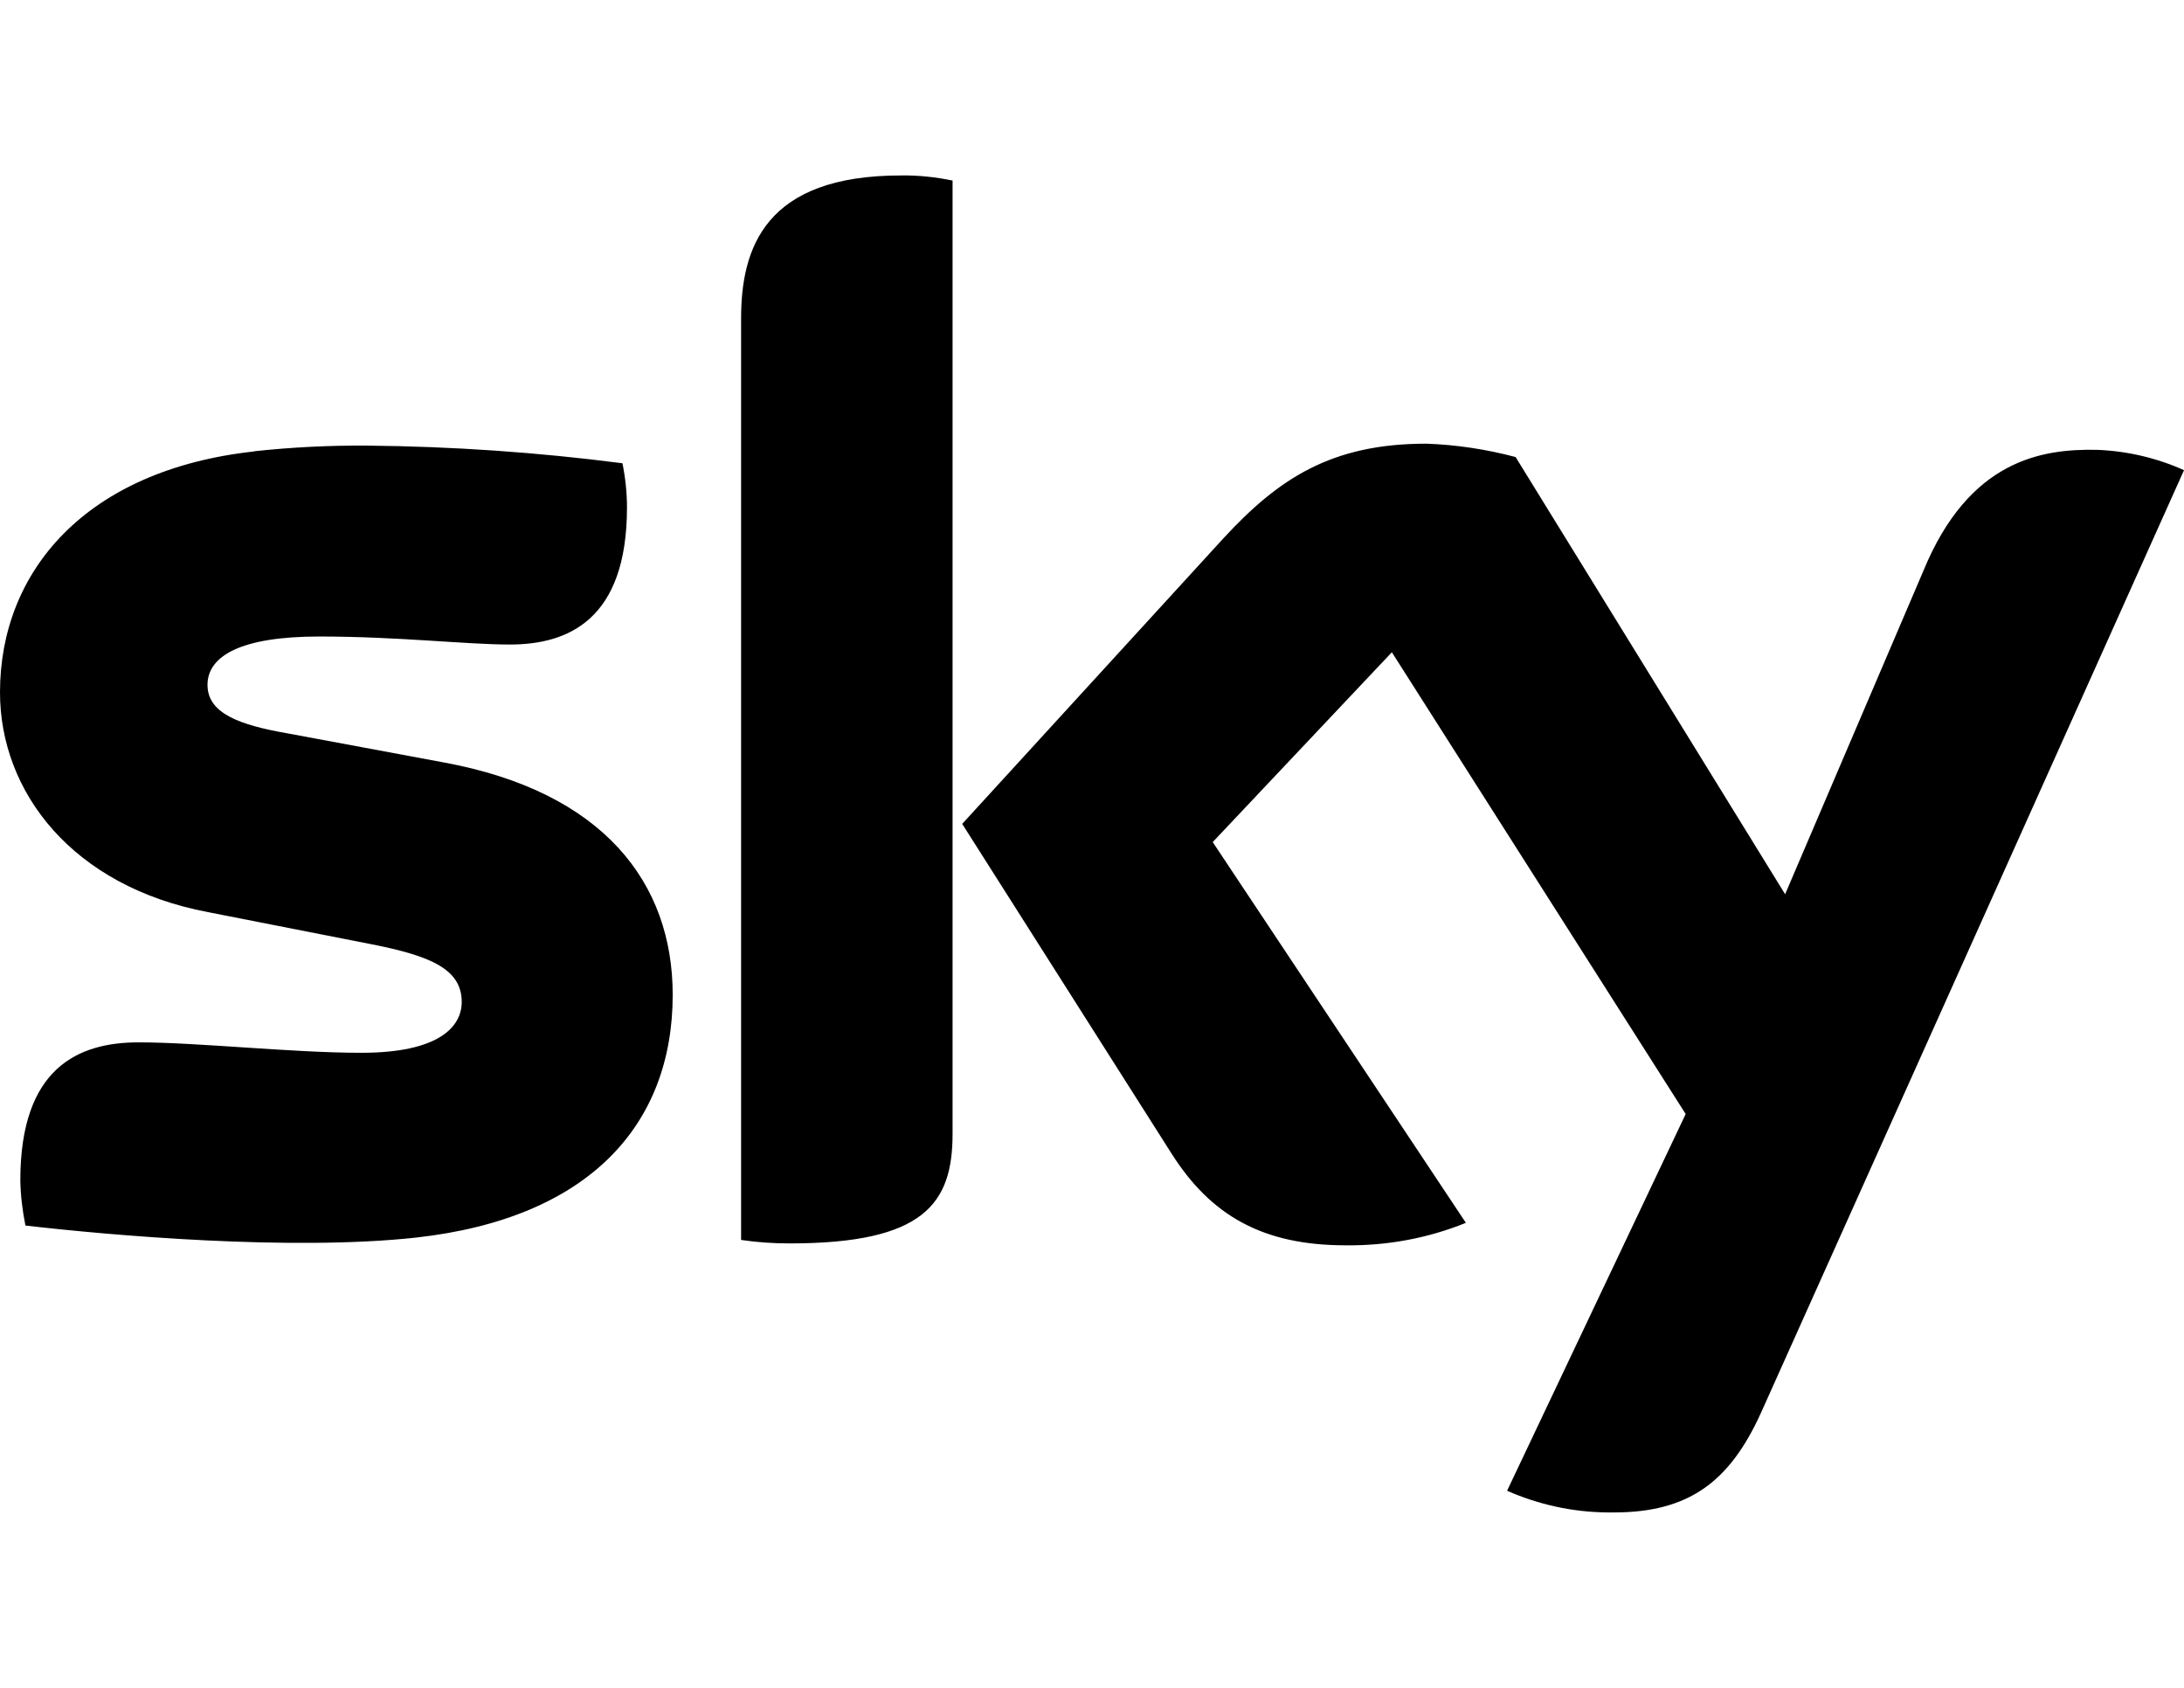 <?xml version="1.0" encoding="UTF-8"?>
<svg id="Layer_1" xmlns="http://www.w3.org/2000/svg" version="1.1" viewBox="0 0 88 68">
  <!-- Generator: Adobe Illustrator 29.1.0, SVG Export Plug-In . SVG Version: 2.1.0 Build 142)  -->
  <path d="M10.245,18.187C3.458,18.93,0,23.013,0,27.893c0,4.018,2.919,7.821,8.381,8.855l6.582,1.293c2.413.474,3.641,1.013,3.641,2.327,0,1.002-.926,2.047-4.04,2.047-2.801,0-6.582-.42-8.984-.42s-4.761,1.002-4.761,5.559c.011.614.086,1.217.205,1.821,3.458.399,10.719,1.034,15.739.485,6.981-.776,10.342-4.546,10.342-9.781,0-4.503-2.779-8.176-9.221-9.361l-6.248-1.163c-2.004-.345-3.275-.819-3.275-1.961,0-1.153,1.314-1.95,4.503-1.95s5.903.323,7.681.323c2.327,0,4.718-.98,4.718-5.526,0-.592-.065-1.196-.183-1.777-3.415-.442-6.851-.679-10.298-.711-1.508-.011-3.027.065-4.524.226M49.295,21.688l-10.525,11.505,8.456,13.315c1.551,2.424,3.609,3.663,6.981,3.663,1.659.022,3.318-.28,4.858-.905l-10.201-15.34,7.218-7.648,11.839,18.604-7.196,15.178c1.271.56,2.65.862,4.04.873h.269c3.006,0,4.654-1.228,5.914-3.997l17.053-37.994c-1.11-.496-2.305-.776-3.523-.819-2.198-.043-5.138.399-6.981,4.88l-5.569,13.024-10.859-17.613c-1.174-.312-2.381-.496-3.598-.539-3.835,0-5.957,1.411-8.176,3.813M29.861,12.833v37.122c.646.097,1.303.14,1.961.14,5.429,0,6.56-1.616,6.56-4.417V7.274c-.679-.14-1.368-.215-2.058-.205-5.515-.011-6.463,2.941-6.463,5.763"/>
</svg>